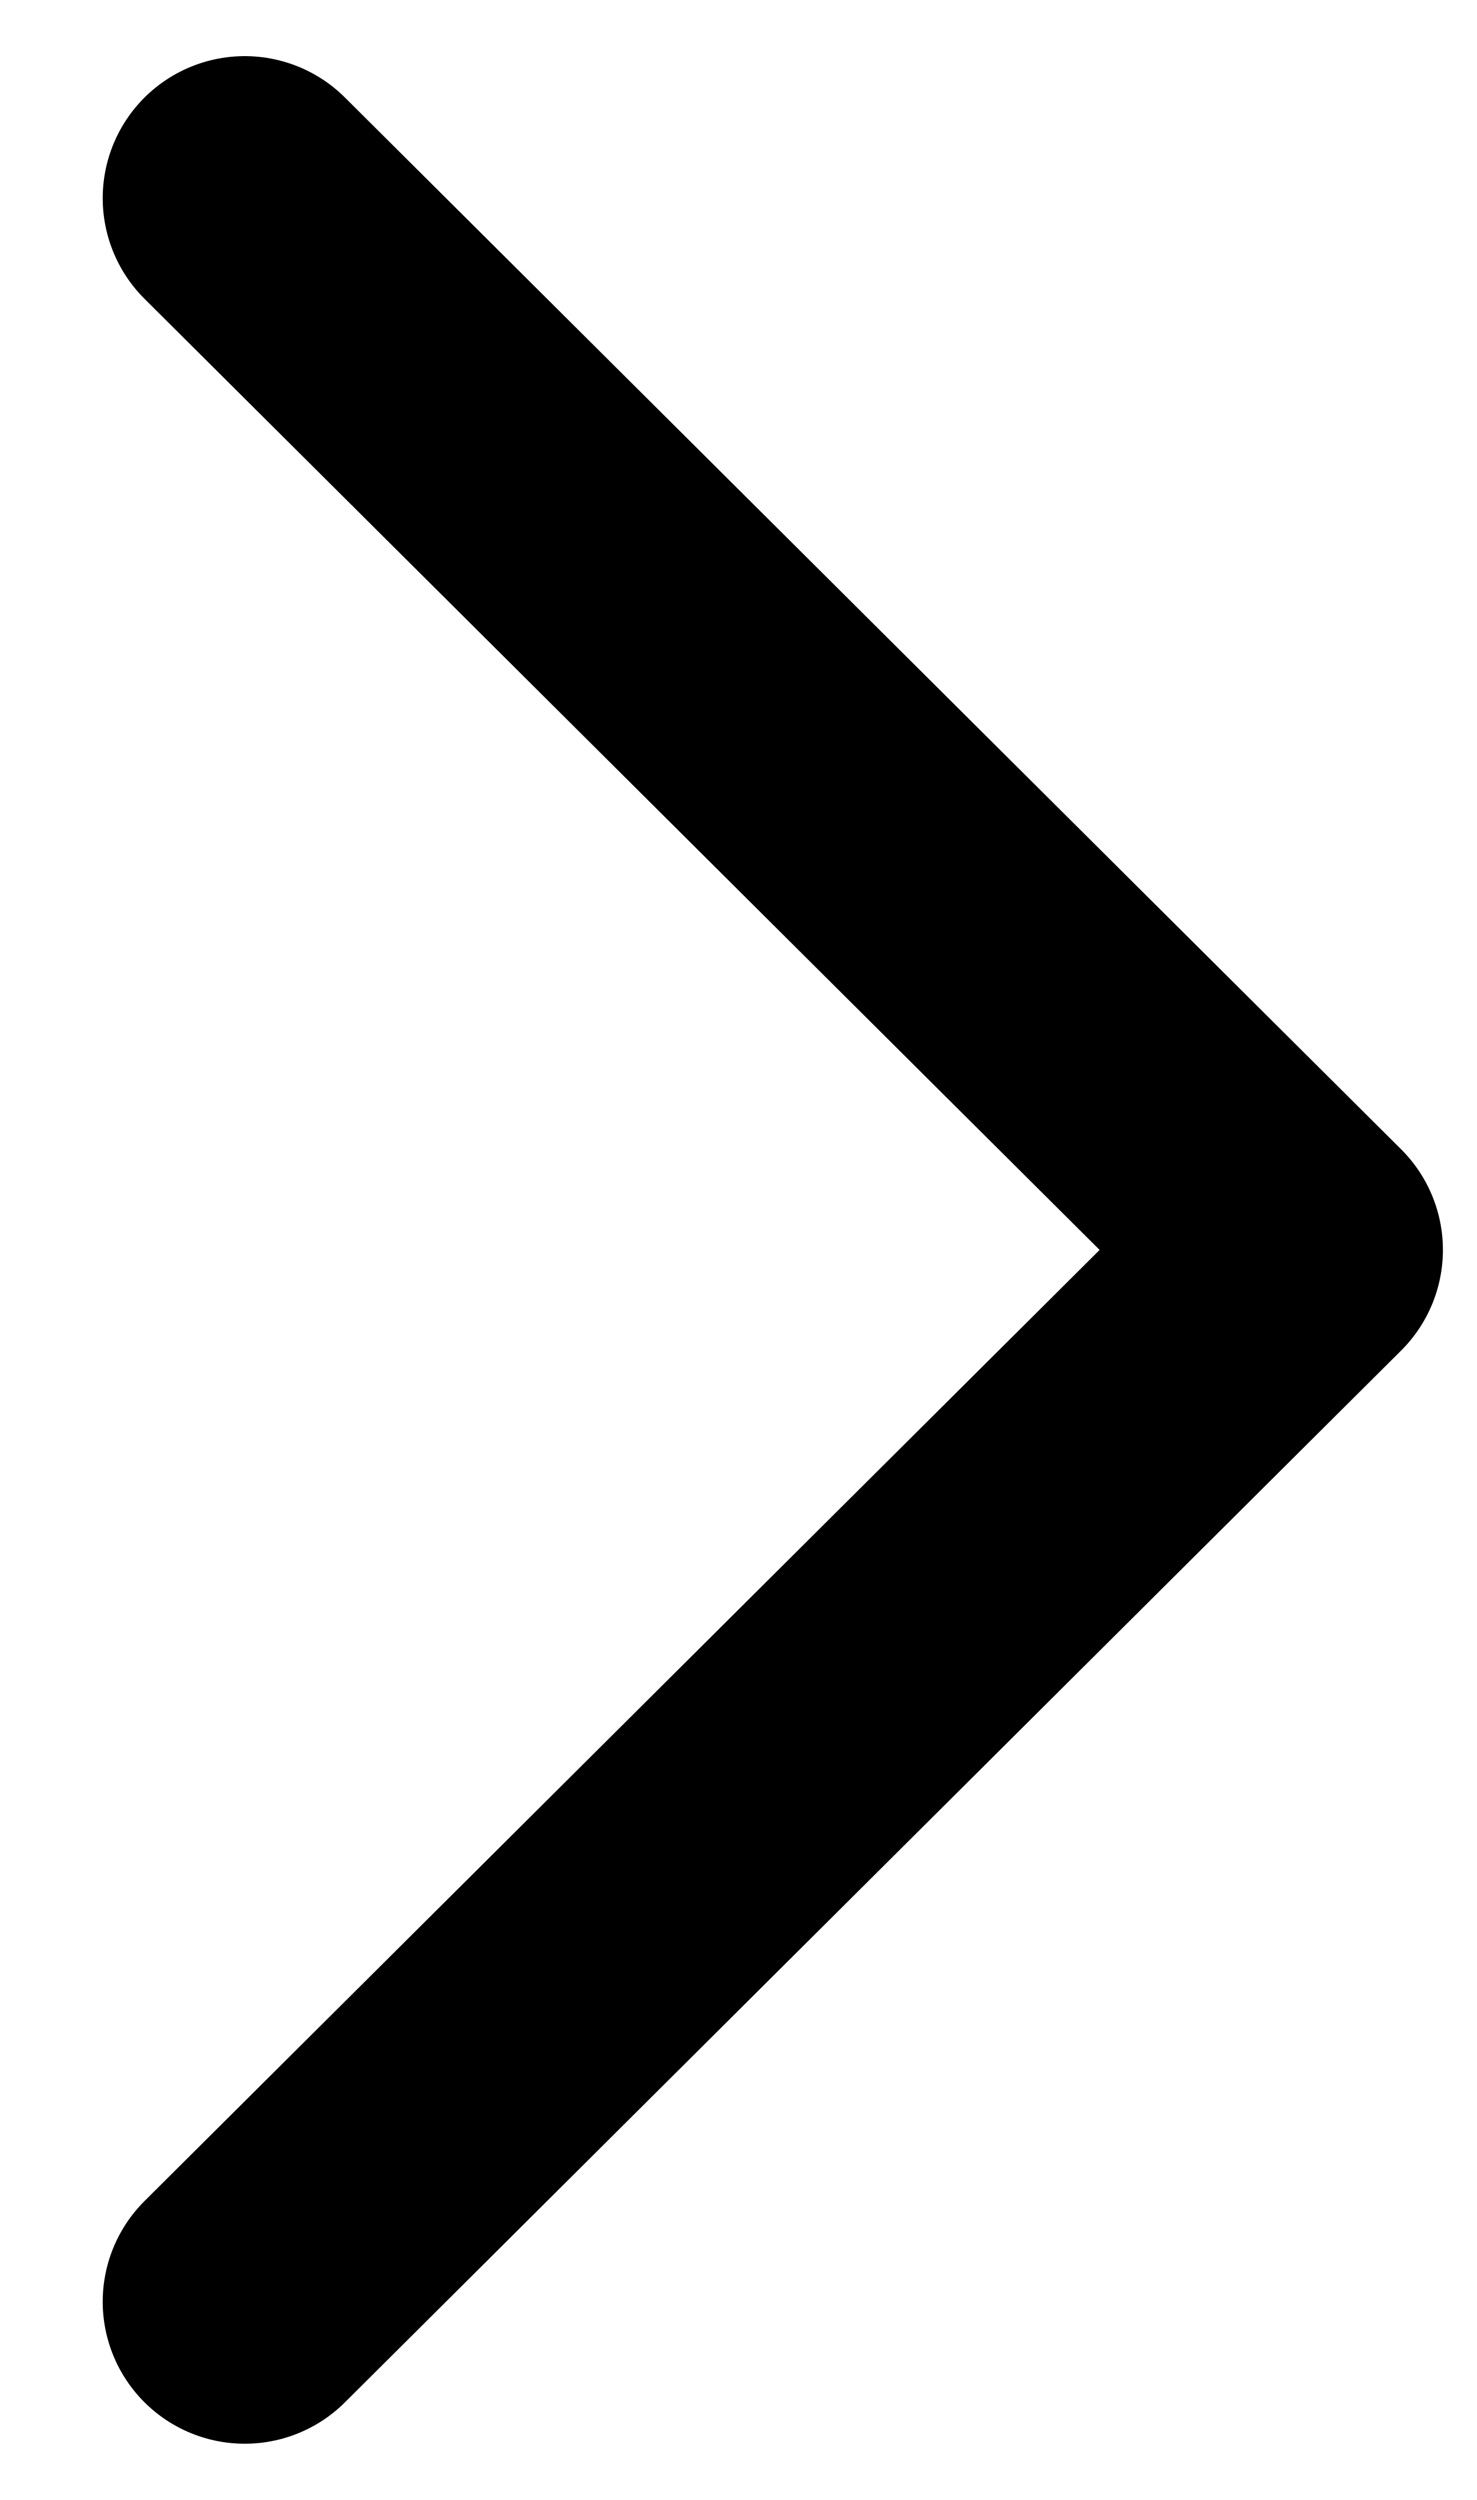 <svg width="13" height="22" viewBox="0 0 13 22" fill="none" xmlns="http://www.w3.org/2000/svg">
	<path d="M2.154 20.256L11.45 11L2.154 1.744" stroke="currentColor" stroke-width="2.5" stroke-linecap="round" stroke-linejoin="round"/>
</svg>
